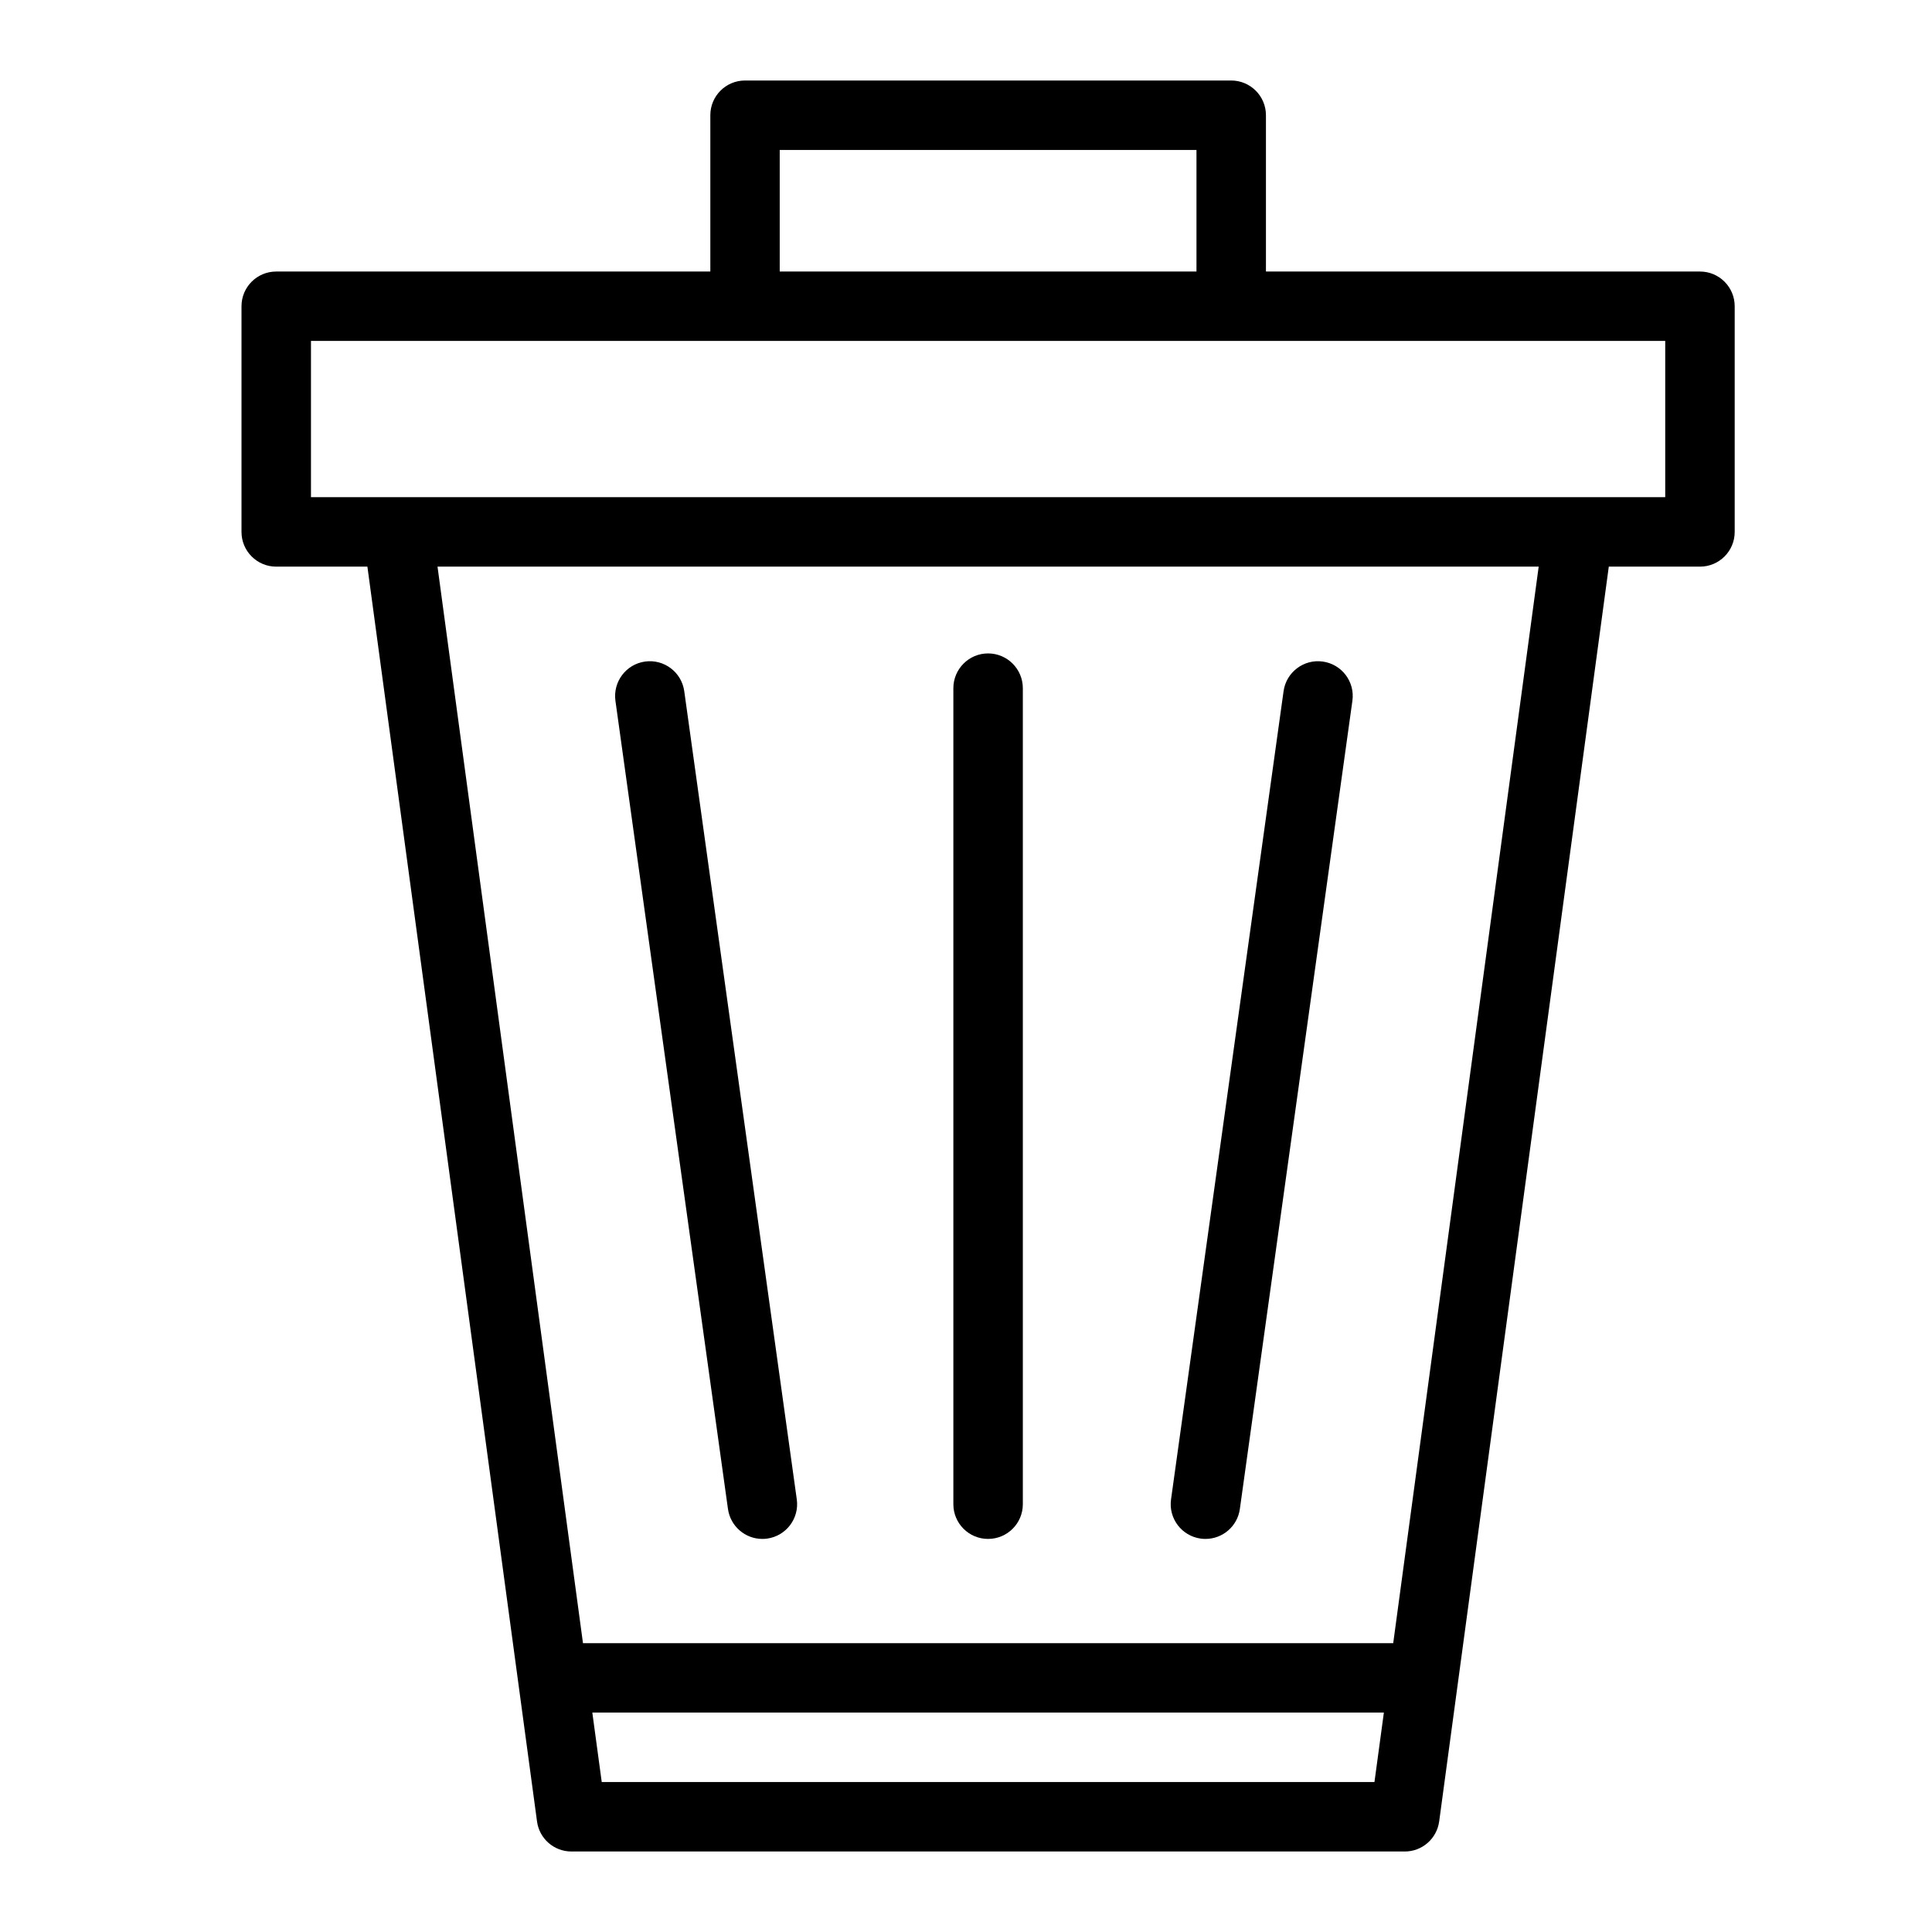 <svg width="24" height="24" viewBox="0 0 24 24" fill="none" xmlns="http://www.w3.org/2000/svg">
<path d="M21.118 3.373H15.726V1.431C15.726 1.193 15.532 1 15.294 1H9.255C9.017 1 8.824 1.193 8.824 1.431V3.373H3.431C3.193 3.373 3 3.566 3 3.804V6.608C3 6.846 3.193 7.039 3.431 7.039H4.564L6.671 22.626C6.699 22.84 6.882 23 7.098 23H17.451C17.667 23 17.849 22.84 17.878 22.626L19.985 7.039H21.118C21.356 7.039 21.549 6.846 21.549 6.608V3.804C21.549 3.566 21.356 3.373 21.118 3.373ZM9.686 1.863H14.863V3.373H9.686V1.863ZM17.074 22.137H7.475L7.358 21.274H17.191L17.074 22.137ZM17.307 20.412H7.242L5.435 7.039H19.114L17.307 20.412ZM20.686 6.176H19.608H4.941H3.863V4.235H20.686V6.176Z" fill="black"/>
<path d="M12.274 19.117C12.513 19.117 12.706 18.924 12.706 18.686V8.549C12.706 8.311 12.513 8.117 12.274 8.117C12.036 8.117 11.843 8.311 11.843 8.549V18.686C11.843 18.924 12.036 19.117 12.274 19.117Z" fill="black"/>
<path d="M9.043 18.745C9.074 18.961 9.258 19.117 9.47 19.117C9.49 19.117 9.51 19.116 9.53 19.113C9.766 19.08 9.931 18.862 9.898 18.626L8.5 8.586C8.467 8.35 8.249 8.185 8.013 8.218C7.777 8.251 7.613 8.469 7.645 8.705L9.043 18.745Z" fill="black"/>
<path d="M14.915 19.113C14.935 19.116 14.955 19.117 14.975 19.117C15.187 19.117 15.372 18.961 15.402 18.745L16.8 8.705C16.833 8.469 16.668 8.251 16.432 8.218C16.196 8.185 15.978 8.35 15.945 8.586L14.547 18.626C14.514 18.862 14.679 19.08 14.915 19.113Z" fill="black"/>
</svg>
